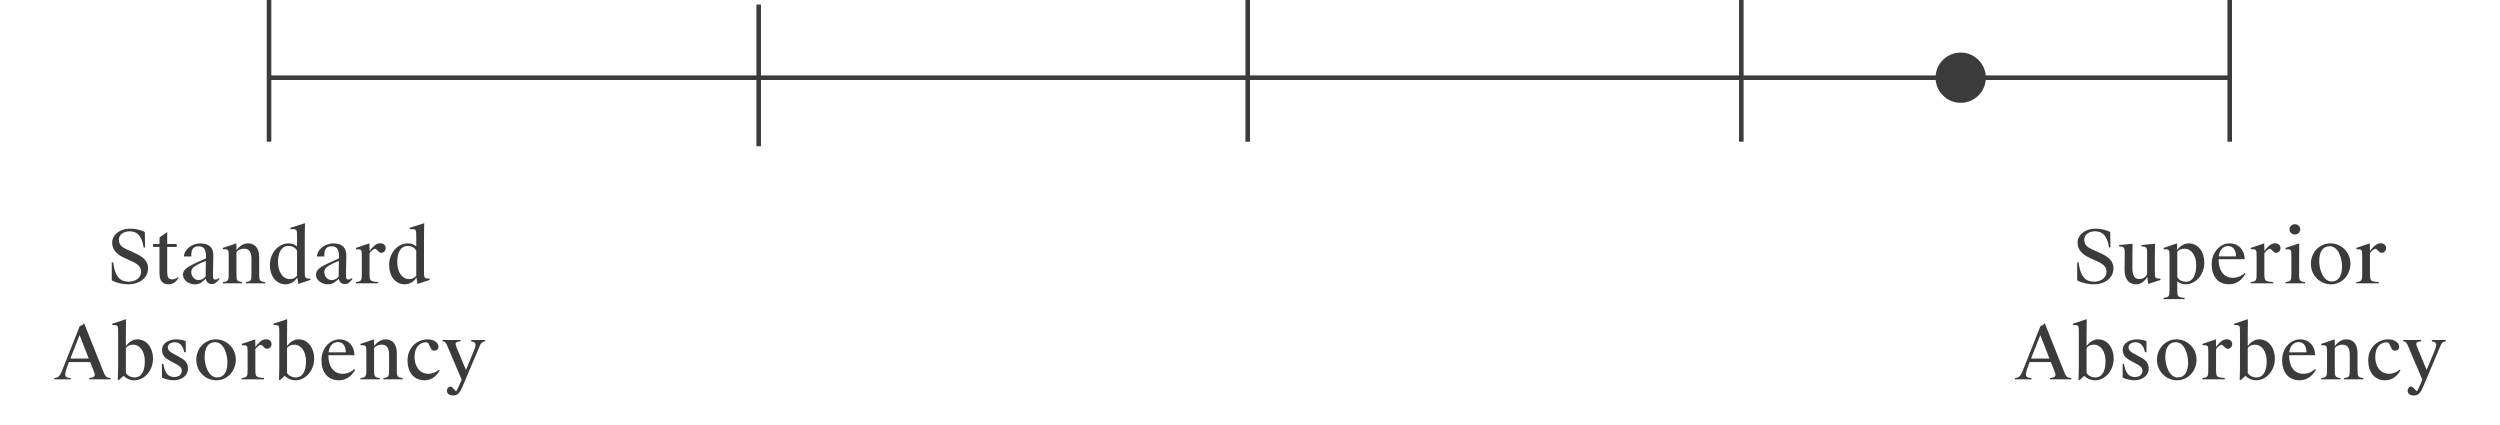 <svg width="547" height="93" viewBox="0 0 547 93" fill="none" xmlns="http://www.w3.org/2000/svg">
<path d="M59 17H487.884" stroke="#3B3B3B"/>
<path d="M273 0V31" stroke="#3B3B3B"/>
<path d="M381 0V31" stroke="#3B3B3B"/>
<path d="M166 1V32" stroke="#3B3B3B"/>
<path d="M58.863 0V31" stroke="#3B3B3B"/>
<path d="M487.863 0V31" stroke="#3B3B3B"/>
<path d="M28.169 62.208C30.313 62.208 32.393 60.96 32.393 58.704C32.393 56.88 30.985 56.016 29.145 55.2L27.785 54.592C26.969 54.224 26.009 53.696 26.009 52.48C26.009 51.28 27.081 50.608 28.377 50.608C29.833 50.608 31.017 51.408 31.417 54.128H31.737L31.689 50.784C30.905 50.304 29.577 50.032 28.409 50.032C26.265 50.032 24.537 51.344 24.537 53.12C24.537 54.656 25.609 55.728 27.305 56.48L28.601 57.056C29.881 57.632 30.873 58.24 30.873 59.376C30.873 60.896 29.545 61.632 28.169 61.632C26.633 61.632 25.177 60.96 24.777 57.408H24.457V61.344C25.321 61.84 26.697 62.208 28.169 62.208ZM36.889 62.208C38.025 62.208 38.633 61.488 39.081 60.768L38.937 60.624C38.537 60.992 38.089 61.12 37.689 61.12C36.809 61.12 36.585 60.64 36.585 59.424V54.032H38.665V53.392H36.585V50.784L34.905 51.952V53.392H33.497V54.032H34.889V59.728C34.889 61.536 35.625 62.208 36.889 62.208ZM44.993 60.528C44.561 60.976 44.081 61.28 43.489 61.28C42.497 61.28 41.905 60.432 41.857 59.632C41.825 58.96 42.113 58.56 42.801 58.144C43.073 57.984 43.713 57.584 45.041 57.104L44.993 60.528ZM45.041 60.976C45.105 61.776 45.713 62.16 46.369 62.16C47.137 62.16 47.617 61.536 48.033 61.008L47.873 60.848C47.649 61.024 47.425 61.168 47.169 61.168C46.737 61.168 46.577 61.024 46.593 60.128L46.673 55.984C46.721 53.84 45.345 53.264 43.841 53.264C41.777 53.264 40.257 54.784 40.241 56.112H41.873C41.793 54.88 42.081 53.888 43.457 53.888C44.529 53.888 45.073 54.464 45.073 56.16V56.528C43.889 57.04 43.041 57.44 42.609 57.648C40.929 58.448 40.033 59.072 40.033 60.096C40.033 61.36 41.377 62.208 42.561 62.208C43.105 62.208 43.537 62.128 43.889 61.904C44.289 61.664 44.689 61.312 45.041 60.976ZM48.761 54.528C50.025 54.544 50.041 54.544 50.041 56.096V59.696C50.041 61.344 50.025 61.568 48.761 61.712V62H52.985V61.712C51.753 61.568 51.737 61.344 51.737 59.696V55.152C52.089 54.656 52.777 54.416 53.417 54.416C54.521 54.416 55.017 55.136 55.017 56.624V59.696C55.017 61.344 55.001 61.568 53.769 61.712V62H57.993V61.712C56.729 61.568 56.713 61.344 56.713 59.696V56.288C56.713 54.176 55.673 53.248 54.281 53.248C53.081 53.248 52.329 54 51.737 54.72L51.721 53.248L48.761 54.24V54.528ZM64.989 51.632V53.936C64.413 53.376 63.677 53.248 63.101 53.248C61.021 53.248 59.053 55.232 59.053 58C59.053 60.336 60.365 62.208 62.477 62.208C63.645 62.208 64.525 61.552 65.037 60.72L65.261 62.128L67.917 61.248V60.976C66.701 60.928 66.685 60.864 66.685 59.376V52.336C66.685 50.704 66.717 49.68 66.733 48.832L63.549 49.84V50.128C64.973 50.128 64.989 50.144 64.989 51.632ZM63.101 53.808C63.917 53.808 64.653 54.16 64.989 54.864V60.32C64.637 60.816 64.045 61.072 63.437 61.072C61.901 61.072 60.829 59.536 60.829 57.328C60.829 55.328 61.549 53.808 63.101 53.808ZM74.096 60.528C73.664 60.976 73.184 61.28 72.592 61.28C71.6 61.28 71.008 60.432 70.96 59.632C70.928 58.96 71.216 58.56 71.904 58.144C72.176 57.984 72.816 57.584 74.144 57.104L74.096 60.528ZM74.144 60.976C74.208 61.776 74.816 62.16 75.472 62.16C76.24 62.16 76.72 61.536 77.136 61.008L76.976 60.848C76.752 61.024 76.528 61.168 76.272 61.168C75.84 61.168 75.68 61.024 75.696 60.128L75.776 55.984C75.824 53.84 74.448 53.264 72.944 53.264C70.88 53.264 69.36 54.784 69.344 56.112H70.976C70.896 54.88 71.184 53.888 72.56 53.888C73.632 53.888 74.176 54.464 74.176 56.16V56.528C72.992 57.04 72.144 57.44 71.712 57.648C70.032 58.448 69.136 59.072 69.136 60.096C69.136 61.36 70.48 62.208 71.664 62.208C72.208 62.208 72.64 62.128 72.992 61.904C73.392 61.664 73.792 61.312 74.144 60.976ZM77.88 62H82.76V61.696C80.936 61.584 80.856 61.504 80.856 59.696V55.376C81.288 54.816 81.8 54.432 82.072 54.432C82.168 54.432 82.232 54.48 82.344 54.576L82.856 55.072C83.064 55.264 83.176 55.312 83.4 55.312C83.992 55.312 84.392 54.848 84.392 54.288C84.392 53.648 83.912 53.232 83.192 53.232C82.184 53.232 81.464 54.144 80.856 54.912L80.824 53.248L77.88 54.24V54.528C79.128 54.544 79.16 54.544 79.16 56.112V59.696C79.16 61.344 79.144 61.568 77.88 61.712V62ZM91.077 51.632V53.936C90.501 53.376 89.765 53.248 89.189 53.248C87.109 53.248 85.141 55.232 85.141 58C85.141 60.336 86.453 62.208 88.565 62.208C89.733 62.208 90.613 61.552 91.125 60.72L91.349 62.128L94.005 61.248V60.976C92.789 60.928 92.773 60.864 92.773 59.376V52.336C92.773 50.704 92.805 49.68 92.821 48.832L89.637 49.84V50.128C91.061 50.128 91.077 50.144 91.077 51.632ZM89.189 53.808C90.005 53.808 90.741 54.16 91.077 54.864V60.32C90.725 60.816 90.133 61.072 89.525 61.072C87.989 61.072 86.917 59.536 86.917 57.328C86.917 55.328 87.637 53.808 89.189 53.808ZM11.878 83H15.478V82.712C14.102 82.584 13.846 82.392 14.998 79.448L15.078 79.224H19.734L20.614 81.464C20.934 82.28 20.678 82.584 19.526 82.712V83H24.214V82.712C23.174 82.648 23.014 82.328 22.534 81.112L18.422 70.776H18.358C18.134 71.08 17.798 71.272 17.462 71.32L14.022 79.992C13.11 82.328 12.95 82.616 11.878 82.712V83ZM17.414 73.32L19.414 78.44H15.398L17.414 73.32ZM27.03 82.232C27.574 82.792 28.406 83.208 29.398 83.208C31.542 83.208 33.478 81.176 33.478 78.44C33.478 76.184 32.166 74.248 30.054 74.248C28.886 74.248 28.054 75.032 27.542 75.704V73.336C27.542 71.704 27.558 70.68 27.574 69.832L24.566 70.824V71.112C25.814 71.128 25.846 71.128 25.846 72.68V80.392C25.846 81.304 25.814 82.232 25.782 83.144H26.038L27.03 82.232ZM29.43 82.584C28.678 82.584 27.91 82.216 27.542 81.608V76.136C27.894 75.64 28.486 75.416 29.11 75.416C30.646 75.416 31.686 76.888 31.686 79.08C31.686 81.08 31.03 82.584 29.43 82.584ZM38.557 74.248C37.197 74.248 35.453 74.936 35.453 76.552C35.453 77.88 36.285 78.456 37.453 79.08L38.349 79.56C39.229 80.008 39.773 80.424 39.773 81.112C39.773 82.12 38.925 82.488 38.093 82.488C36.829 82.488 36.013 81.624 35.741 79.608H35.437V82.616C36.125 82.968 37.197 83.208 37.997 83.208C39.581 83.208 41.133 82.28 41.133 80.648C41.133 79.224 40.301 78.648 38.925 77.928L38.029 77.448C37.293 77.064 36.717 76.68 36.717 76.008C36.717 75.304 37.421 74.888 38.221 74.888C39.261 74.888 40.013 75.528 40.317 77.064H40.653L40.637 74.632C40.109 74.392 39.165 74.248 38.557 74.248ZM47.059 74.872C49.059 74.872 49.763 77.72 49.763 79.288C49.763 81.304 49.027 82.584 47.523 82.584C45.507 82.584 44.771 79.736 44.771 78.152C44.771 76.136 45.523 74.872 47.059 74.872ZM47.219 74.248C44.819 74.248 42.947 76.232 42.947 78.712C42.947 81.352 45.027 83.208 47.331 83.208C49.715 83.208 51.603 81.208 51.603 78.712C51.603 76.088 49.523 74.248 47.219 74.248ZM52.896 83H57.776V82.696C55.952 82.584 55.872 82.504 55.872 80.696V76.376C56.304 75.816 56.816 75.432 57.088 75.432C57.184 75.432 57.248 75.48 57.36 75.576L57.872 76.072C58.08 76.264 58.192 76.312 58.416 76.312C59.008 76.312 59.408 75.848 59.408 75.288C59.408 74.648 58.928 74.232 58.208 74.232C57.2 74.232 56.48 75.144 55.872 75.912L55.84 74.248L52.896 75.24V75.528C54.144 75.544 54.176 75.544 54.176 77.112V80.696C54.176 82.344 54.16 82.568 52.896 82.712V83ZM62.293 82.232C62.837 82.792 63.669 83.208 64.661 83.208C66.805 83.208 68.741 81.176 68.741 78.44C68.741 76.184 67.429 74.248 65.317 74.248C64.149 74.248 63.317 75.032 62.805 75.704V73.336C62.805 71.704 62.821 70.68 62.837 69.832L59.829 70.824V71.112C61.077 71.128 61.109 71.128 61.109 72.68V80.392C61.109 81.304 61.077 82.232 61.045 83.144H61.301L62.293 82.232ZM64.693 82.584C63.941 82.584 63.173 82.216 62.805 81.608V76.136C63.157 75.64 63.749 75.416 64.373 75.416C65.909 75.416 66.949 76.888 66.949 79.08C66.949 81.08 66.293 82.584 64.693 82.584ZM74.171 83.208C75.963 83.208 77.099 82.008 77.723 80.904L77.531 80.744C77.003 81.256 76.171 81.784 74.955 81.784C72.987 81.784 71.851 80.168 71.851 77.8V77.72H77.579C77.435 75.384 76.011 74.248 74.283 74.248C72.107 74.248 70.331 76.28 70.331 78.792C70.331 81.304 71.579 83.208 74.171 83.208ZM73.979 74.84C75.115 74.84 75.691 75.88 75.643 77.096H71.883C72.075 75.528 72.939 74.84 73.979 74.84ZM78.874 75.528C80.138 75.544 80.154 75.544 80.154 77.096V80.696C80.154 82.344 80.138 82.568 78.874 82.712V83H83.098V82.712C81.866 82.568 81.85 82.344 81.85 80.696V76.152C82.202 75.656 82.89 75.416 83.53 75.416C84.634 75.416 85.13 76.136 85.13 77.624V80.696C85.13 82.344 85.114 82.568 83.882 82.712V83H88.106V82.712C86.842 82.568 86.826 82.344 86.826 80.696V77.288C86.826 75.176 85.786 74.248 84.394 74.248C83.194 74.248 82.442 75 81.85 75.72L81.834 74.248L78.874 75.24V75.528ZM93.614 74.248C91.294 74.248 89.166 75.976 89.166 78.888C89.166 81.224 90.382 83.208 92.878 83.208C94.686 83.208 95.662 81.976 96.222 81.048L96.046 80.888C95.406 81.448 94.542 81.784 93.758 81.784C91.742 81.784 90.702 80.088 90.702 78.088C90.702 75.768 92.014 74.904 93.166 74.904C93.47 74.904 93.646 74.968 93.774 75.224L94.286 76.28C94.462 76.632 94.734 76.728 95.038 76.728C95.598 76.728 95.95 76.344 95.95 75.864C95.95 75.032 94.958 74.248 93.614 74.248ZM99.164 86.536C100.332 86.536 100.732 85.704 101.388 84.152L104.732 76.232C105.196 75.112 105.308 74.824 106.14 74.68V74.392H103.084V74.68C104.236 74.872 104.252 75.384 103.676 76.776L101.948 80.952L99.868 75.944C99.564 75.176 99.516 74.744 100.748 74.68V74.392H96.812V74.68C97.436 74.728 97.596 75.032 97.9 75.752L101.004 83.064L100.7 83.8C100.316 84.712 100.076 85.208 99.82 85.624L99.02 84.84C98.812 84.616 98.652 84.584 98.54 84.584C98.188 84.584 97.788 84.952 97.788 85.496C97.788 86.136 98.332 86.536 99.164 86.536Z" fill="#3B3B3B"/>
<path d="M458.2 62.208C460.344 62.208 462.424 60.96 462.424 58.704C462.424 56.88 461.016 56.016 459.176 55.2L457.816 54.592C457 54.224 456.04 53.696 456.04 52.48C456.04 51.28 457.112 50.608 458.408 50.608C459.864 50.608 461.048 51.408 461.448 54.128H461.768L461.72 50.784C460.936 50.304 459.608 50.032 458.44 50.032C456.296 50.032 454.568 51.344 454.568 53.12C454.568 54.656 455.64 55.728 457.336 56.48L458.632 57.056C459.912 57.632 460.904 58.24 460.904 59.376C460.904 60.896 459.576 61.632 458.2 61.632C456.664 61.632 455.208 60.96 454.808 57.408H454.488V61.344C455.352 61.84 456.728 62.208 458.2 62.208ZM471.48 59.376V56.528C471.48 55.056 471.512 54.16 471.528 53.328L468.552 53.616V53.904C469.784 53.968 469.784 54.224 469.784 55.52V60.064C469.368 60.72 468.792 61.056 468.088 61.056C467.032 61.056 466.568 60.272 466.568 58.688V56.512C466.568 55.04 466.584 54.16 466.6 53.328L463.656 53.616V53.904C464.888 53.968 464.888 54.224 464.888 55.52C464.888 56.464 464.856 58.08 464.856 59.008C464.856 61.312 465.992 62.208 467.368 62.208C468.504 62.208 469.384 61.376 469.832 60.576L470.04 62.128L472.728 61.248V60.976C471.496 60.928 471.48 60.864 471.48 59.376ZM473.411 65.456H477.987V65.168C476.403 65.024 476.387 64.912 476.387 63.152V61.52C476.963 62.08 477.699 62.208 478.259 62.208C480.355 62.208 482.307 60.176 482.307 57.44C482.307 55.184 481.011 53.248 478.899 53.248C477.731 53.248 476.851 54.048 476.339 54.688V53.248L473.411 54.24V54.528C474.659 54.544 474.691 54.544 474.691 56.112V63.152C474.691 64.8 474.675 65.024 473.411 65.168V65.456ZM478.275 61.648C477.459 61.648 476.723 61.296 476.387 60.592V55.088C476.739 54.608 477.331 54.416 477.955 54.416C479.491 54.416 480.531 55.888 480.531 58.08C480.531 60.08 479.827 61.648 478.275 61.648ZM487.75 62.208C489.542 62.208 490.678 61.008 491.302 59.904L491.11 59.744C490.582 60.256 489.75 60.784 488.534 60.784C486.566 60.784 485.43 59.168 485.43 56.8V56.72H491.158C491.014 54.384 489.59 53.248 487.862 53.248C485.686 53.248 483.91 55.28 483.91 57.792C483.91 60.304 485.158 62.208 487.75 62.208ZM487.558 53.84C488.694 53.84 489.27 54.88 489.222 56.096H485.462C485.654 54.528 486.518 53.84 487.558 53.84ZM492.468 62H497.348V61.696C495.524 61.584 495.444 61.504 495.444 59.696V55.376C495.876 54.816 496.388 54.432 496.66 54.432C496.756 54.432 496.82 54.48 496.932 54.576L497.444 55.072C497.652 55.264 497.764 55.312 497.988 55.312C498.58 55.312 498.98 54.848 498.98 54.288C498.98 53.648 498.5 53.232 497.78 53.232C496.772 53.232 496.052 54.144 495.444 54.912L495.412 53.248L492.468 54.24V54.528C493.716 54.544 493.748 54.544 493.748 56.112V59.696C493.748 61.344 493.732 61.568 492.468 61.712V62ZM503.049 56.752C503.049 55.12 503.065 54.096 503.081 53.248L500.073 54.24V54.528C501.337 54.544 501.353 54.544 501.353 56.144V59.696C501.353 61.344 501.337 61.568 500.073 61.712V62H504.329V61.712C503.065 61.568 503.049 61.344 503.049 59.696V56.752ZM502.121 51.312C502.777 51.312 503.289 50.832 503.289 50.176C503.289 49.552 502.777 49.056 502.121 49.056C501.481 49.056 500.937 49.552 500.937 50.176C500.937 50.832 501.481 51.312 502.121 51.312ZM509.734 53.872C511.734 53.872 512.438 56.72 512.438 58.288C512.438 60.304 511.702 61.584 510.198 61.584C508.182 61.584 507.446 58.736 507.446 57.152C507.446 55.136 508.198 53.872 509.734 53.872ZM509.894 53.248C507.494 53.248 505.622 55.232 505.622 57.712C505.622 60.352 507.702 62.208 510.006 62.208C512.39 62.208 514.278 60.208 514.278 57.712C514.278 55.088 512.198 53.248 509.894 53.248ZM515.571 62H520.451V61.696C518.627 61.584 518.547 61.504 518.547 59.696V55.376C518.979 54.816 519.491 54.432 519.763 54.432C519.859 54.432 519.923 54.48 520.035 54.576L520.547 55.072C520.755 55.264 520.867 55.312 521.091 55.312C521.683 55.312 522.083 54.848 522.083 54.288C522.083 53.648 521.603 53.232 520.883 53.232C519.875 53.232 519.155 54.144 518.547 54.912L518.515 53.248L515.571 54.24V54.528C516.819 54.544 516.851 54.544 516.851 56.112V59.696C516.851 61.344 516.835 61.568 515.571 61.712V62ZM440.878 83H444.478V82.712C443.102 82.584 442.846 82.392 443.998 79.448L444.078 79.224H448.734L449.614 81.464C449.934 82.28 449.678 82.584 448.526 82.712V83H453.214V82.712C452.174 82.648 452.014 82.328 451.534 81.112L447.422 70.776H447.358C447.134 71.08 446.798 71.272 446.462 71.32L443.022 79.992C442.11 82.328 441.95 82.616 440.878 82.712V83ZM446.414 73.32L448.414 78.44H444.398L446.414 73.32ZM456.03 82.232C456.574 82.792 457.406 83.208 458.398 83.208C460.542 83.208 462.478 81.176 462.478 78.44C462.478 76.184 461.166 74.248 459.054 74.248C457.886 74.248 457.054 75.032 456.542 75.704V73.336C456.542 71.704 456.558 70.68 456.574 69.832L453.566 70.824V71.112C454.814 71.128 454.846 71.128 454.846 72.68V80.392C454.846 81.304 454.814 82.232 454.782 83.144H455.038L456.03 82.232ZM458.43 82.584C457.678 82.584 456.91 82.216 456.542 81.608V76.136C456.894 75.64 457.486 75.416 458.11 75.416C459.646 75.416 460.686 76.888 460.686 79.08C460.686 81.08 460.03 82.584 458.43 82.584ZM467.557 74.248C466.197 74.248 464.453 74.936 464.453 76.552C464.453 77.88 465.285 78.456 466.453 79.08L467.349 79.56C468.229 80.008 468.773 80.424 468.773 81.112C468.773 82.12 467.925 82.488 467.093 82.488C465.829 82.488 465.013 81.624 464.741 79.608H464.437V82.616C465.125 82.968 466.197 83.208 466.997 83.208C468.581 83.208 470.133 82.28 470.133 80.648C470.133 79.224 469.301 78.648 467.925 77.928L467.029 77.448C466.293 77.064 465.717 76.68 465.717 76.008C465.717 75.304 466.421 74.888 467.221 74.888C468.261 74.888 469.013 75.528 469.317 77.064H469.653L469.637 74.632C469.109 74.392 468.165 74.248 467.557 74.248ZM476.059 74.872C478.059 74.872 478.763 77.72 478.763 79.288C478.763 81.304 478.027 82.584 476.523 82.584C474.507 82.584 473.771 79.736 473.771 78.152C473.771 76.136 474.523 74.872 476.059 74.872ZM476.219 74.248C473.819 74.248 471.947 76.232 471.947 78.712C471.947 81.352 474.027 83.208 476.331 83.208C478.715 83.208 480.603 81.208 480.603 78.712C480.603 76.088 478.523 74.248 476.219 74.248ZM481.896 83H486.776V82.696C484.952 82.584 484.872 82.504 484.872 80.696V76.376C485.304 75.816 485.816 75.432 486.088 75.432C486.184 75.432 486.248 75.48 486.36 75.576L486.872 76.072C487.08 76.264 487.192 76.312 487.416 76.312C488.008 76.312 488.408 75.848 488.408 75.288C488.408 74.648 487.928 74.232 487.208 74.232C486.2 74.232 485.48 75.144 484.872 75.912L484.84 74.248L481.896 75.24V75.528C483.144 75.544 483.176 75.544 483.176 77.112V80.696C483.176 82.344 483.16 82.568 481.896 82.712V83ZM491.293 82.232C491.837 82.792 492.669 83.208 493.661 83.208C495.805 83.208 497.741 81.176 497.741 78.44C497.741 76.184 496.429 74.248 494.317 74.248C493.149 74.248 492.317 75.032 491.805 75.704V73.336C491.805 71.704 491.821 70.68 491.837 69.832L488.829 70.824V71.112C490.077 71.128 490.109 71.128 490.109 72.68V80.392C490.109 81.304 490.077 82.232 490.045 83.144H490.301L491.293 82.232ZM493.693 82.584C492.941 82.584 492.173 82.216 491.805 81.608V76.136C492.157 75.64 492.749 75.416 493.373 75.416C494.909 75.416 495.949 76.888 495.949 79.08C495.949 81.08 495.293 82.584 493.693 82.584ZM503.171 83.208C504.963 83.208 506.099 82.008 506.723 80.904L506.531 80.744C506.003 81.256 505.171 81.784 503.955 81.784C501.987 81.784 500.851 80.168 500.851 77.8V77.72H506.579C506.435 75.384 505.011 74.248 503.283 74.248C501.107 74.248 499.331 76.28 499.331 78.792C499.331 81.304 500.579 83.208 503.171 83.208ZM502.979 74.84C504.115 74.84 504.691 75.88 504.643 77.096H500.883C501.075 75.528 501.939 74.84 502.979 74.84ZM507.874 75.528C509.138 75.544 509.154 75.544 509.154 77.096V80.696C509.154 82.344 509.138 82.568 507.874 82.712V83H512.098V82.712C510.866 82.568 510.85 82.344 510.85 80.696V76.152C511.202 75.656 511.89 75.416 512.53 75.416C513.634 75.416 514.13 76.136 514.13 77.624V80.696C514.13 82.344 514.114 82.568 512.882 82.712V83H517.106V82.712C515.842 82.568 515.826 82.344 515.826 80.696V77.288C515.826 75.176 514.786 74.248 513.394 74.248C512.194 74.248 511.442 75 510.85 75.72L510.834 74.248L507.874 75.24V75.528ZM522.614 74.248C520.294 74.248 518.166 75.976 518.166 78.888C518.166 81.224 519.382 83.208 521.878 83.208C523.686 83.208 524.662 81.976 525.222 81.048L525.046 80.888C524.406 81.448 523.542 81.784 522.758 81.784C520.742 81.784 519.702 80.088 519.702 78.088C519.702 75.768 521.014 74.904 522.166 74.904C522.47 74.904 522.646 74.968 522.774 75.224L523.286 76.28C523.462 76.632 523.734 76.728 524.038 76.728C524.598 76.728 524.95 76.344 524.95 75.864C524.95 75.032 523.958 74.248 522.614 74.248ZM528.164 86.536C529.332 86.536 529.732 85.704 530.388 84.152L533.732 76.232C534.196 75.112 534.308 74.824 535.14 74.68V74.392H532.084V74.68C533.236 74.872 533.252 75.384 532.676 76.776L530.948 80.952L528.868 75.944C528.564 75.176 528.516 74.744 529.748 74.68V74.392H525.812V74.68C526.436 74.728 526.596 75.032 526.9 75.752L530.004 83.064L529.7 83.8C529.316 84.712 529.076 85.208 528.82 85.624L528.02 84.84C527.812 84.616 527.652 84.584 527.54 84.584C527.188 84.584 526.788 84.952 526.788 85.496C526.788 86.136 527.332 86.536 528.164 86.536Z" fill="#3B3B3B"/>
<circle cx="429" cy="17" r="5.5" fill="#3B3B3B"/>
</svg>
